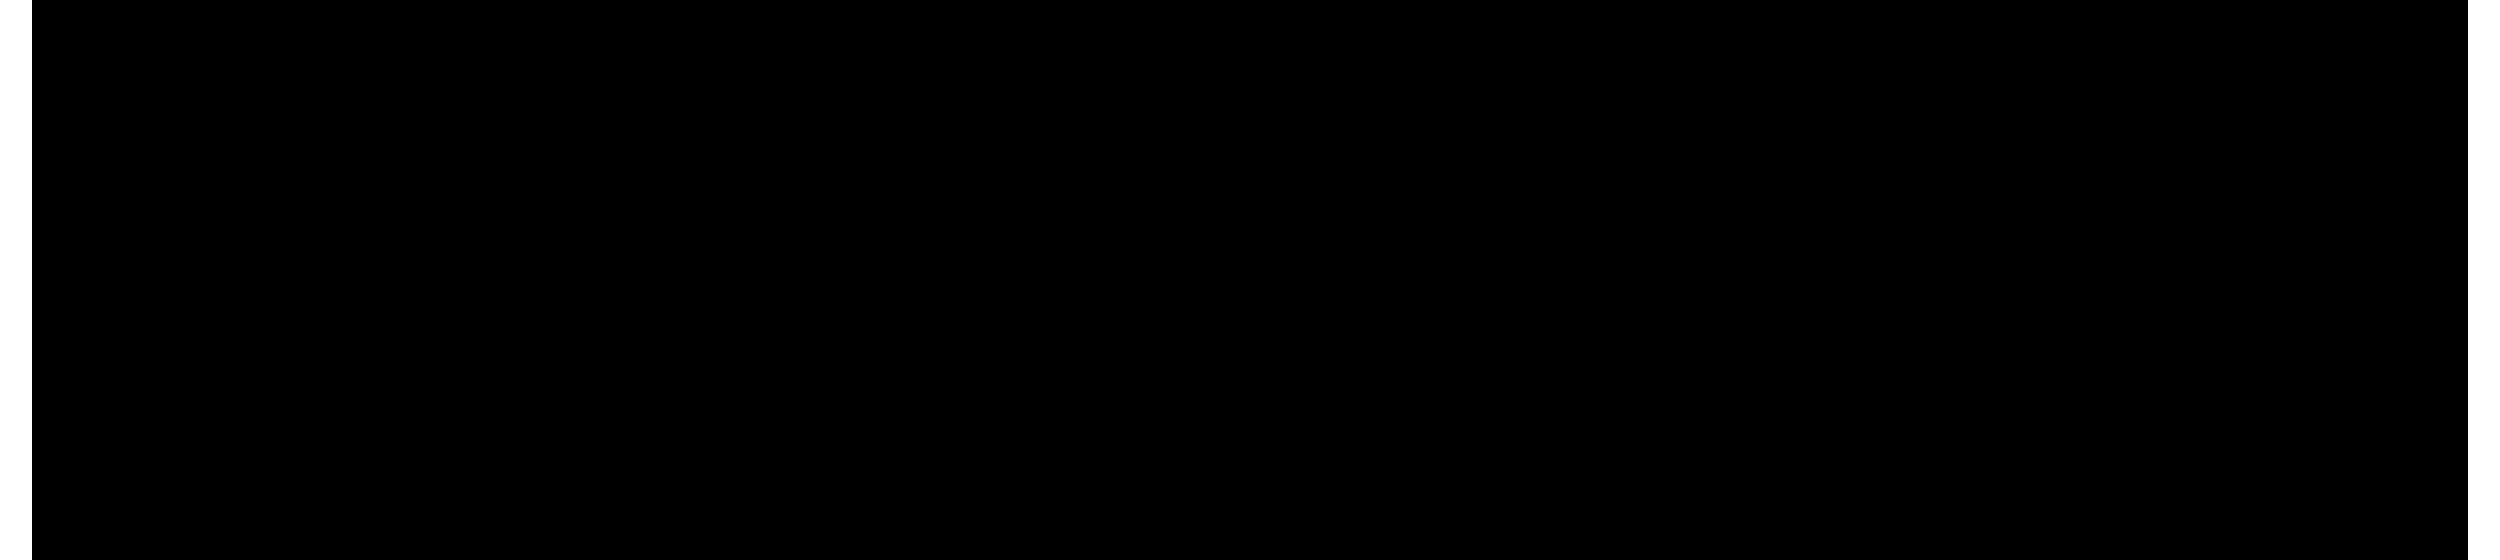 <?xml version="1.0" encoding="UTF-8"?>
<!DOCTYPE svg PUBLIC '-//W3C//DTD SVG 1.0//EN'
          'http://www.w3.org/TR/2001/REC-SVG-20010904/DTD/svg10.dtd'>
<svg height="15" stroke="#000" stroke-linecap="square" stroke-miterlimit="10" viewBox="0 0 67.17 15.44" width="67" xmlns="http://www.w3.org/2000/svg" xmlns:xlink="http://www.w3.org/1999/xlink"
><defs
  ><clipPath id="a"
    ><path d="M0 0V15.44H67.17V0Z"
    /></clipPath
    ><clipPath clip-path="url(#a)" id="b"
    ><path d="M-71.96 121.36H523.04V-720.64H-71.96Zm0 0"
    /></clipPath
  ></defs
  ><g
  ><g fill="#231916" stroke="none"
    ><path clip-path="url(#b)" d="M5 10.25H9.89V5.36H5Zm0 0"
      /><path clip-path="url(#b)" d="M15.07 5.79h-4.3V9.87h4.3Zm-4.3 0Zm3.75 3.58H11.32V6.29h3.21Zm0 0"
      /><path clip-path="url(#b)" d="M20.47 5.83l-.18-.56.28-.28.23.52-.33.31Zm-.72.06l-.14-.5.25-.33.2.43-.31.41Zm.42.16V9.92H15.99V9.43h3.65V6.54H16.02V6.06h4.15"
      /><path clip-path="url(#b)" d="M22.56 6.34v.48h1.77l.02 1.39-.39-.08c-.96 0-1.47.45-1.47 1.02l.22.97c1.26 0 1.76-.05 2-.45l.12-.37V8.91l.56.41.64-.08-.68-.6-.54-1.83h1.09V6.34H24.8l-.01-.99h-.5l.01.99H22.56Zm-1.08-.99l-.02.15c-.15 1.07-.18 2.39-.18 2.71l.02 1.3.68.56-.19-1.37c0-2.04.16-2.88.24-3.29l-.54-.06Zm2.87 3.72l-.01.62-1.38-.15.29-.99.99.07.12.45"
      /><path clip-path="url(#b)" d="M31.09 5.13v4.6c0 .12 0 .2-.15.2l-.71-.01.08.49h.76l.5-.14V5.13h-.48Zm-.75.33h-.47V9.12h.47Zm-.47 0ZM27.73 7.79l.03-.33 1.57-.25V5.32H26.67V7.21h.63c-.03 1.38-.25 2.22-.86 2.83l.36.37c.58-.65.77-1.28.89-2.18h1.08l-.07 1.3-.15.44-.78-.01.1.45h.52l.56-.15c.2-.49.29-1.64.31-2.47H27.73Zm1.15-1H27.12V5.74h1.76Zm0 0"
      /><path clip-path="url(#b)" d="M36.12 8.23l.53.82.75.03-.54-.51-.74-.35Zm-2.3 1.13l.67-.61-.11-.71-.56.77.01.55ZM32.19 7.34v.44h.62V9.4c-.1.11-.27.28-.68.54l.23.49.57-.51c.42-.06.79.35 1.68.35h2.81l.08-.44h-2.9c-.21 0-.48 0-.87-.21l-.43-.49-.04-1.8H32.19Zm1.28-1.19l-.54-.67-.64.02.55.55.64.1Zm3.38.41l.32.16.33-.4-1.81-1.2h-.48l-1.76 1.2.21.45.2-.08.21.21h1.16v.52h-1.6v.4h1.6V9.01l-.09.14-.65 0 .07.44h.7l.41-.27V7.82h1.58v-.4H35.69V6.9h1.16V6.56Zm-2.64-.05l1.03-.77c.61.15 1.05.5 1.54.77H34.21"
      /><path clip-path="url(#b)" d="M38.82 6.55l.29-1.04-.42-.41c-.21 1.44-.68 2.08-.92 2.4l.23.53.19-.23.18 2.62h.45V6.55Zm3.65 3.18h-.6V7.19h.6Zm-2.05 0h-.6V7.19h.6Zm1.03 0h-.6V7.19h.6ZM43.1 5.31H39.28v.44h1.15V6.77H39.38v3.65h.44v-.27h2.65v.27h.44V6.77H41.87V5.75H43.1V5.31ZM41.45 6.77h-.6V5.75h.6Zm0 0"
      /><path clip-path="url(#b)" d="M47.99 9.74H46.36V8.63h1.63Zm.45-1.54H45.92v2.21h.44v-.25h1.63v.25h.45V8.21Zm-2.84.11l-.63-1-.11-.66h.58V6.24h-.58V5.12H44.4V6.24h-.88v.43h.87l-.52 1.37-.23 1.13.52-.77.25 2.02h.46V7.86l.18.43.56.04Zm3.26-.67l-.66-.2.21-1.3.1-.56H46.85l.15-.25-.41-.21-.58.96-.25.68.24-.16.46.14-.68.91-.1.49.96-.36c1.27.04 1.75.21 2 .29l.22-.43Zm-.89-1.66l-.46.61-.93-.38-.04-.19 1.43-.04"
      /><path clip-path="url(#b)" d="M54.2 7.26l-.35-.58-.5.01.3.42.55.15Zm-.08-1.64c-1.78.02-1.81.02-3.66.08l-.92.03-.26.52c.82-.07 2.47-.13 2.87-.14-.95.53-1.73 1.33-1.73 2.32l.28.99c1.01.56 1.66.69 2.81.73l.05-.54-1.29-.08c-.86-.28-1.28-.53-1.28-1.18l.04-.47c.58-.97 1.36-1.51 1.96-1.7l.27-.08.69.02.18-.5Zm-.6 1.97l-.23-.47-.62-.15.43.69.42-.07"
      /><path clip-path="url(#b)" d="M57.66 5.95H54.83v.46h2.83l.01.6-.26-.21c-1.13 0-1.59.52-1.59 1.16l.42 1.16.99-.02.48-.31-.07.57c-1.04.4-1.6.4-1.84.4l.16.48c1-.06 2.3-.24 2.3-1.9l-.06-.58-.04-1.36h1.59V5.95H58.17V5.29h-.52l.01.66ZM57.69 8l-.05.66-1.32-.4.35-1.01.7.02.29.4.02.33"
      /><path clip-path="url(#b)" d="M61.88 9.36l-.25.56-.86-.25.25-.86.86.25Zm.29 0l-.38-.84-1.3.38.38 1.3 1.3-.38"
    /></g
  ></g
></svg
>
